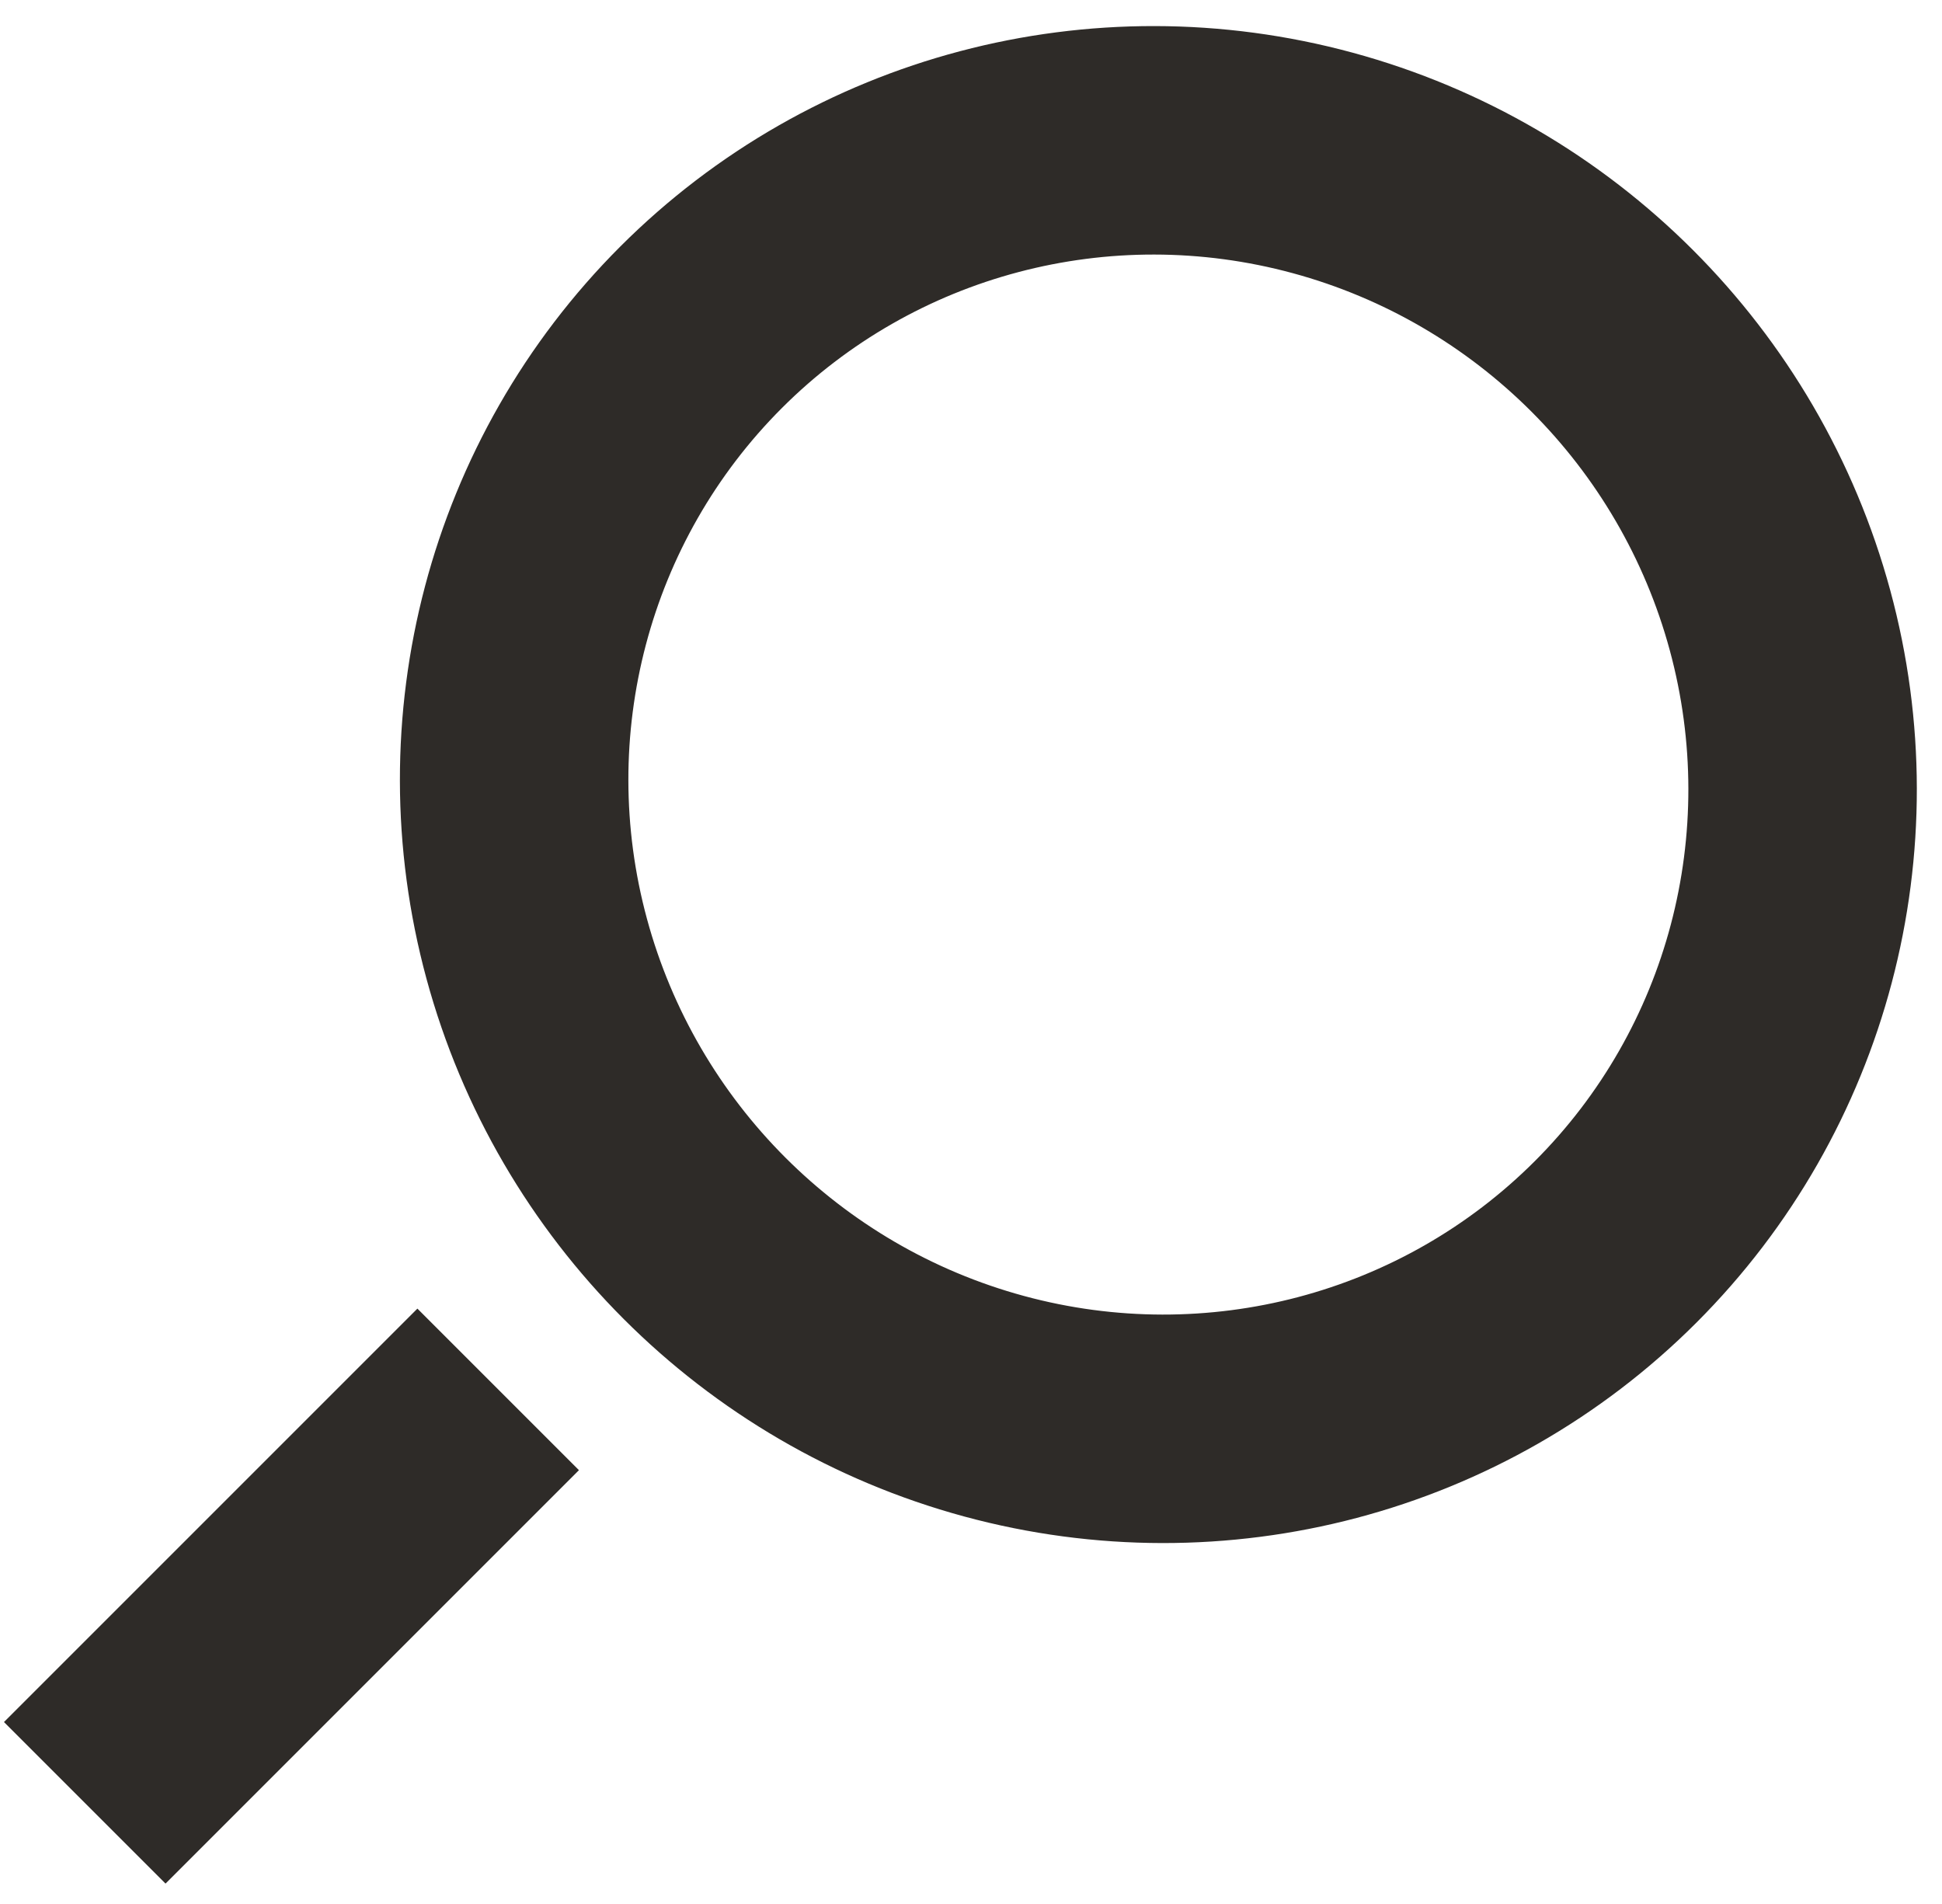 <?xml version="1.0" encoding="UTF-8" standalone="no"?>
<svg width="51px" height="50px" viewBox="0 0 51 50" version="1.1" xmlns="http://www.w3.org/2000/svg" xmlns:xlink="http://www.w3.org/1999/xlink" xmlns:sketch="http://www.bohemiancoding.com/sketch/ns">
    <!-- Generator: Sketch 3.5.2 (25235) - http://www.bohemiancoding.com/sketch -->
    <title>search-white-large</title>
    <desc>Created with Sketch.</desc>
    <defs></defs>
    <g id="Home" stroke="none" stroke-width="1" fill="none" fill-rule="evenodd" sketch:type="MSPage">
        <g id="Home-5" sketch:type="MSArtboardGroup" transform="translate(-28, -11)" stroke-width="6" stroke="#2e2b28">
            <g id="Header" sketch:type="MSLayerGroup">
                <g id="Search" sketch:type="MSShapeGroup">
                    <g id="search-white-large" transform="translate(50.173, 39.827) scale(-1, 1) rotate(-45) translate(-50.173, -39.827) translate(33.173, 11.327)">
                        <ellipse id="Oval-31" cx="16.983" cy="16.853" rx="16.983" ry="16.853"></ellipse>
                        <path d="M18.012,40.344 L18.012,55.698" id="Line"></path>
                    </g>
                </g>
            </g>
        </g>
    </g>
</svg>